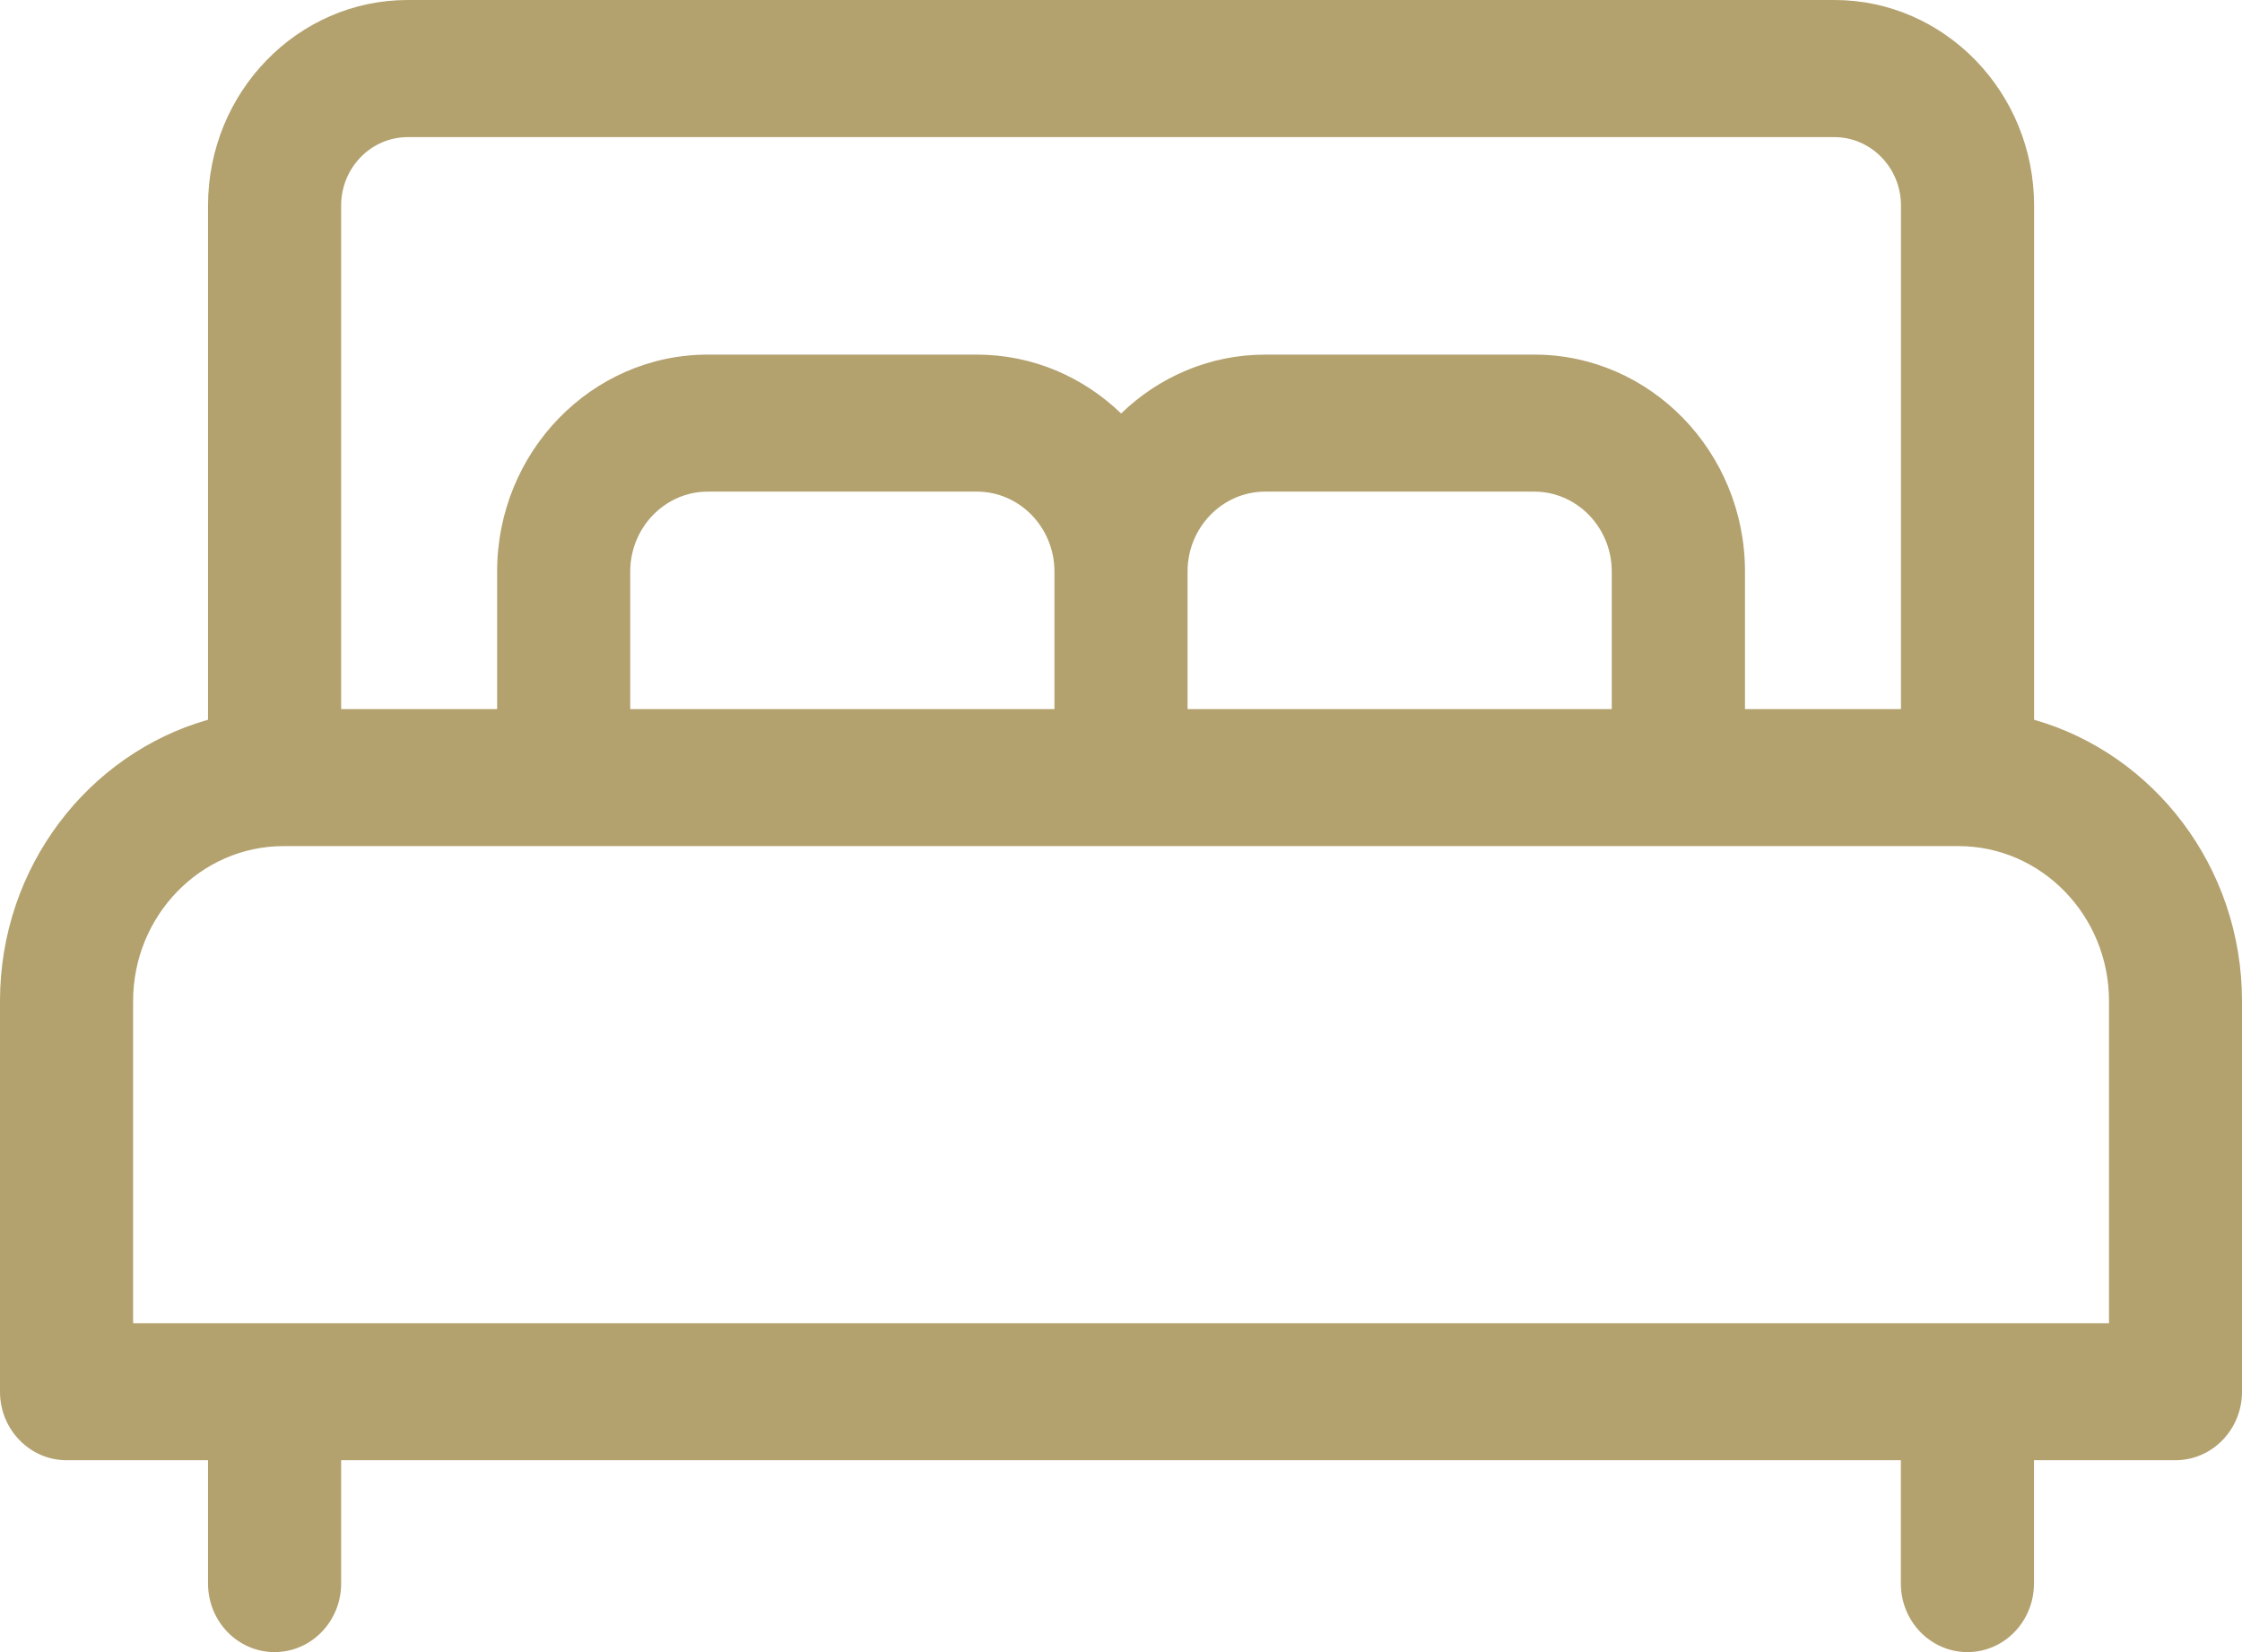 <svg width="19" height="14" viewBox="0 0 19 14" fill="none" xmlns="http://www.w3.org/2000/svg">
<path d="M17.238 6.099V1.742C17.238 0.781 16.479 0 15.546 0H3.455C2.522 0 1.763 0.781 1.763 1.742V6.099C0.748 6.388 0 7.347 0 8.483V11.794C0 12.114 0.253 12.374 0.564 12.374H1.763V13.419C1.763 13.74 2.015 14 2.327 14C2.638 14 2.891 13.74 2.891 13.419V12.374H16.109V13.419C16.109 13.74 16.362 14 16.673 14C16.985 14 17.237 13.74 17.237 13.419V12.374H18.436C18.747 12.374 19 12.114 19 11.794V8.483C19 7.347 18.252 6.388 17.237 6.099H17.238ZM2.891 1.742C2.891 1.422 3.144 1.162 3.455 1.162H15.546C15.856 1.162 16.11 1.422 16.11 1.742V6.009H14.788V4.843C14.788 3.83 13.987 3.005 13.003 3.005H10.722C10.25 3.005 9.82 3.195 9.501 3.504C9.181 3.195 8.751 3.005 8.279 3.005H5.998C5.014 3.005 4.213 3.829 4.213 4.843V6.009H2.891V1.742ZM13.659 4.843V6.009H10.064V4.843C10.064 4.47 10.359 4.166 10.722 4.166H13.002C13.364 4.166 13.659 4.47 13.659 4.843ZM8.936 4.843V6.009H5.341V4.843C5.341 4.47 5.636 4.166 5.998 4.166H8.279C8.641 4.166 8.936 4.47 8.936 4.843ZM17.872 11.213H1.128V8.483C1.128 7.76 1.7 7.17 2.403 7.17H16.598C17.3 7.17 17.873 7.759 17.873 8.483V11.213H17.872Z" fill="#B3A16E"/>
</svg>
